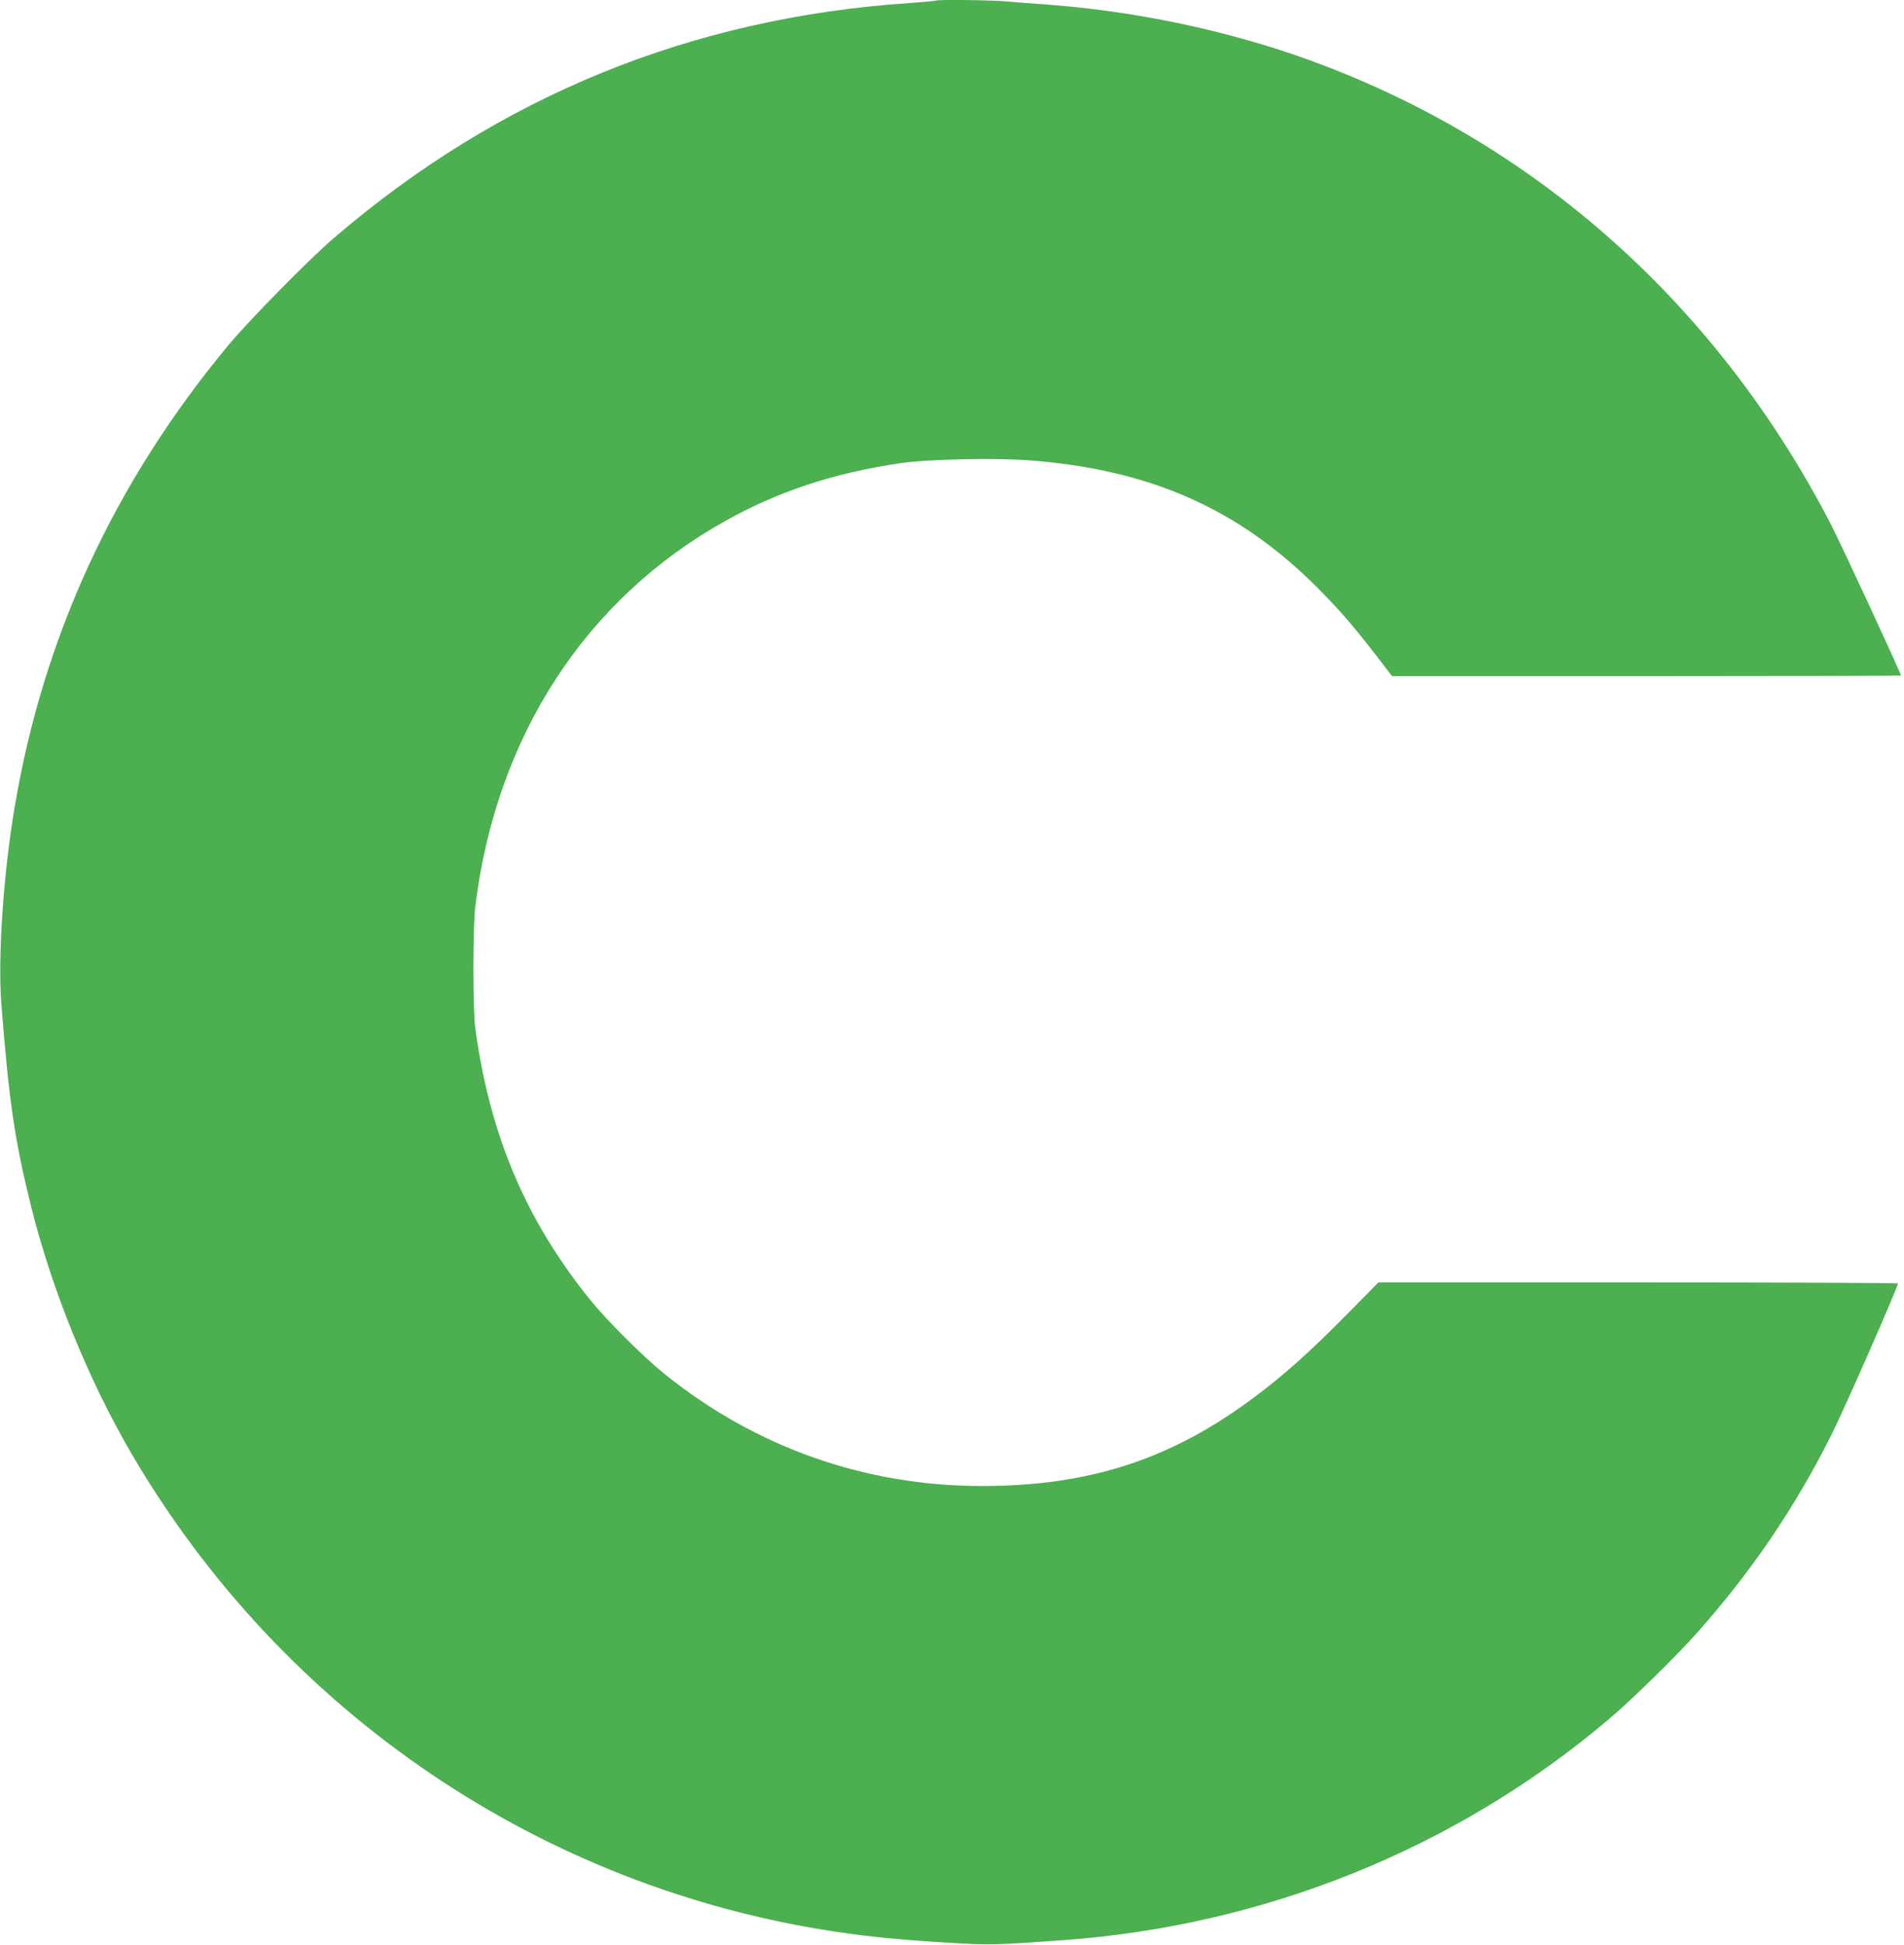 <?xml version="1.0" standalone="no"?>
<!DOCTYPE svg PUBLIC "-//W3C//DTD SVG 20010904//EN"
 "http://www.w3.org/TR/2001/REC-SVG-20010904/DTD/svg10.dtd">
<svg version="1.0" xmlns="http://www.w3.org/2000/svg"
 width="1253pt" height="1280pt" viewBox="0 0 1253 1280"
 preserveAspectRatio="xMidYMid meet">
<g transform="translate(0,1280) scale(0.1,-0.1)"
fill="#4caf50" stroke="none">
<path d="M6159 12796 c-2 -2 -80 -9 -174 -16 -1436 -97 -2698 -612 -3785
-1544 -166 -142 -553 -536 -698 -709 -748 -901 -1217 -1914 -1406 -3042 -74
-436 -111 -991 -87 -1295 51 -644 88 -898 196 -1331 138 -554 380 -1147 665
-1634 997 -1699 2696 -2850 4635 -3139 219 -33 418 -52 740 -72 268 -16 303
-15 750 17 1328 95 2586 603 3585 1448 156 131 448 417 589 576 359 404 644
824 885 1305 86 172 436 969 436 993 0 4 -769 7 -1709 7 l-1710 0 -213 -216
c-239 -242 -406 -392 -603 -539 -546 -409 -1085 -585 -1793 -585 -768 0 -1486
253 -2087 736 -139 112 -376 348 -487 484 -427 528 -664 1087 -760 1790 -17
130 -17 660 0 805 137 1118 725 2024 1648 2538 346 193 708 313 1144 378 176
27 632 37 858 19 792 -61 1370 -317 1888 -834 150 -151 230 -243 393 -453
l102 -133 1674 0 c921 0 1675 2 1675 4 0 15 -398 874 -464 1001 -770 1484
-2007 2563 -3536 3087 -507 173 -1077 288 -1620 328 -85 6 -202 15 -260 20
-102 10 -462 14 -471 6z"/>
</g>
</svg>
